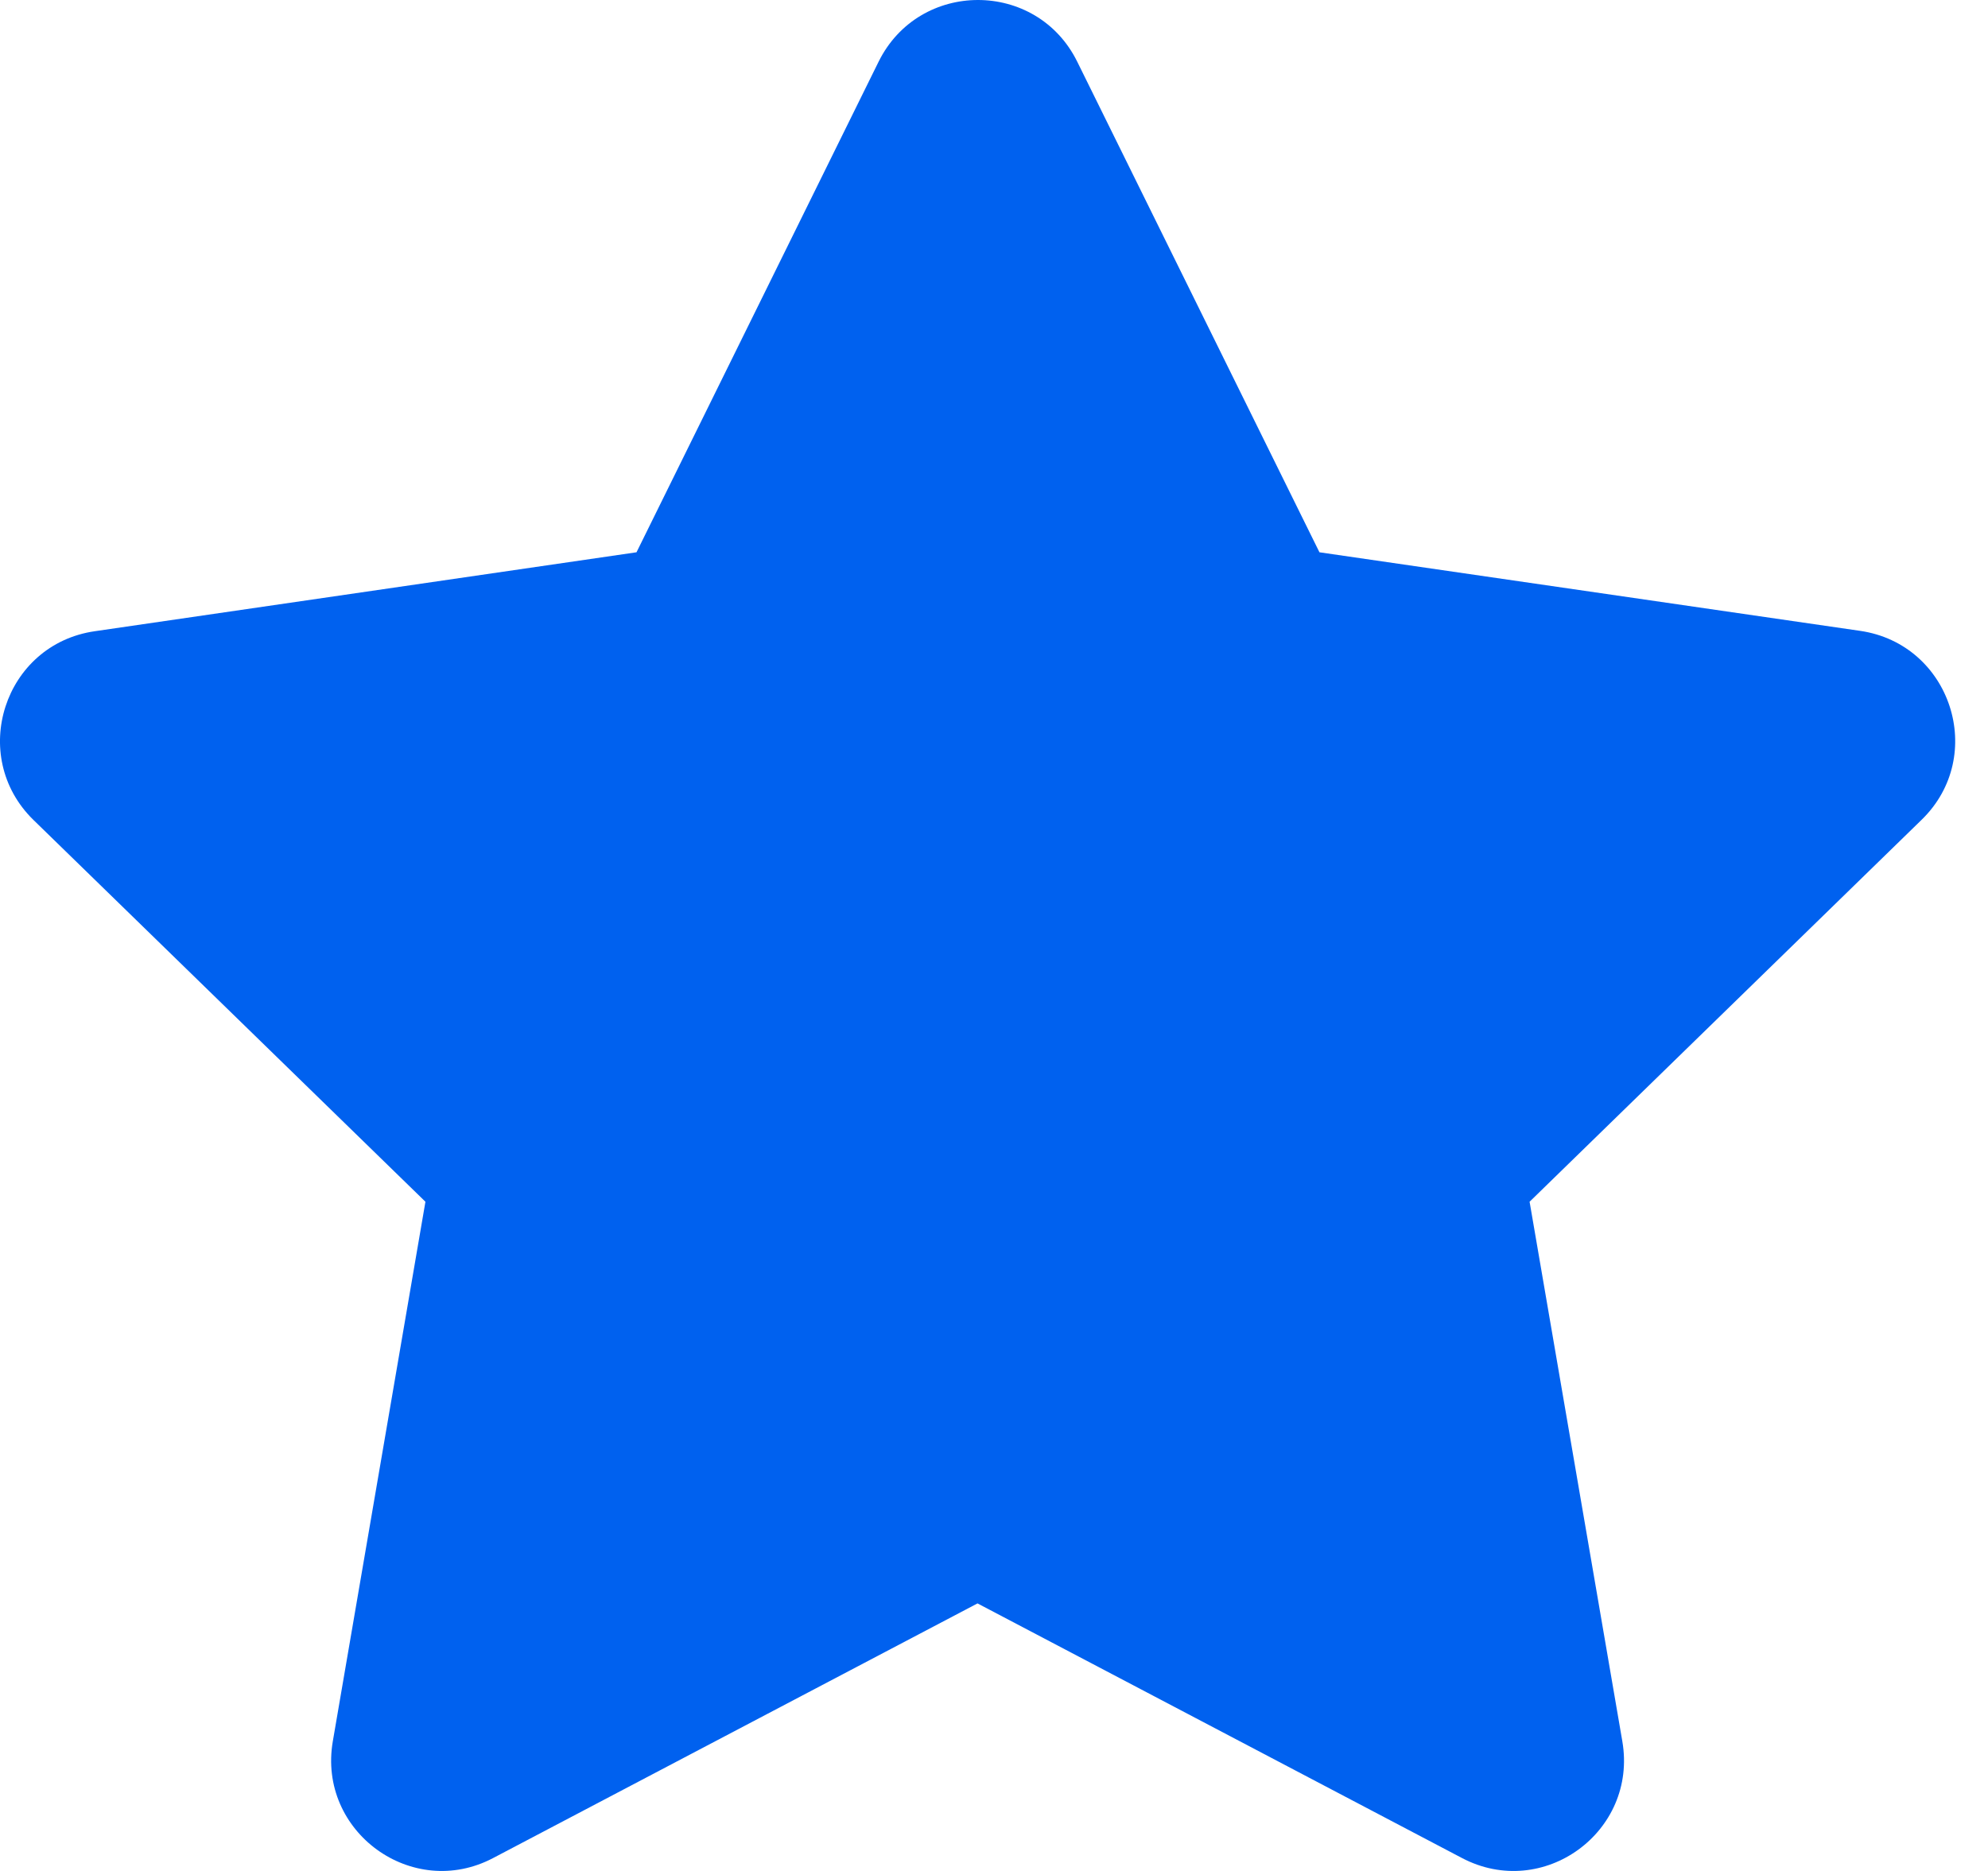 <?xml version="1.0" encoding="utf-8"?>
<svg xmlns="http://www.w3.org/2000/svg" width="17" height="16" viewBox="0 0 17 16" fill="none">
<g clip-path="url(#clip0_914_1606)">
<path d="M3.638 10.277L2.846 14.891C2.713 15.664 3.526 16.255 4.218 15.889L8.359 13.712L12.501 15.889C13.196 16.255 14.006 15.665 13.873 14.891L13.08 10.277L16.433 7.01C16.995 6.463 16.683 5.508 15.907 5.395L11.283 4.723L9.212 0.528C8.865 -0.176 7.861 -0.176 7.513 0.528L5.443 4.723L0.811 5.398C0.034 5.51 -0.274 6.465 0.286 7.012L3.638 10.277Z" fill="#0061EF"/>
</g>
<defs>
<clipPath id="clip0_914_1606">
<rect width="17" height="16" fill="white"/>
</clipPath>
</defs>
</svg>